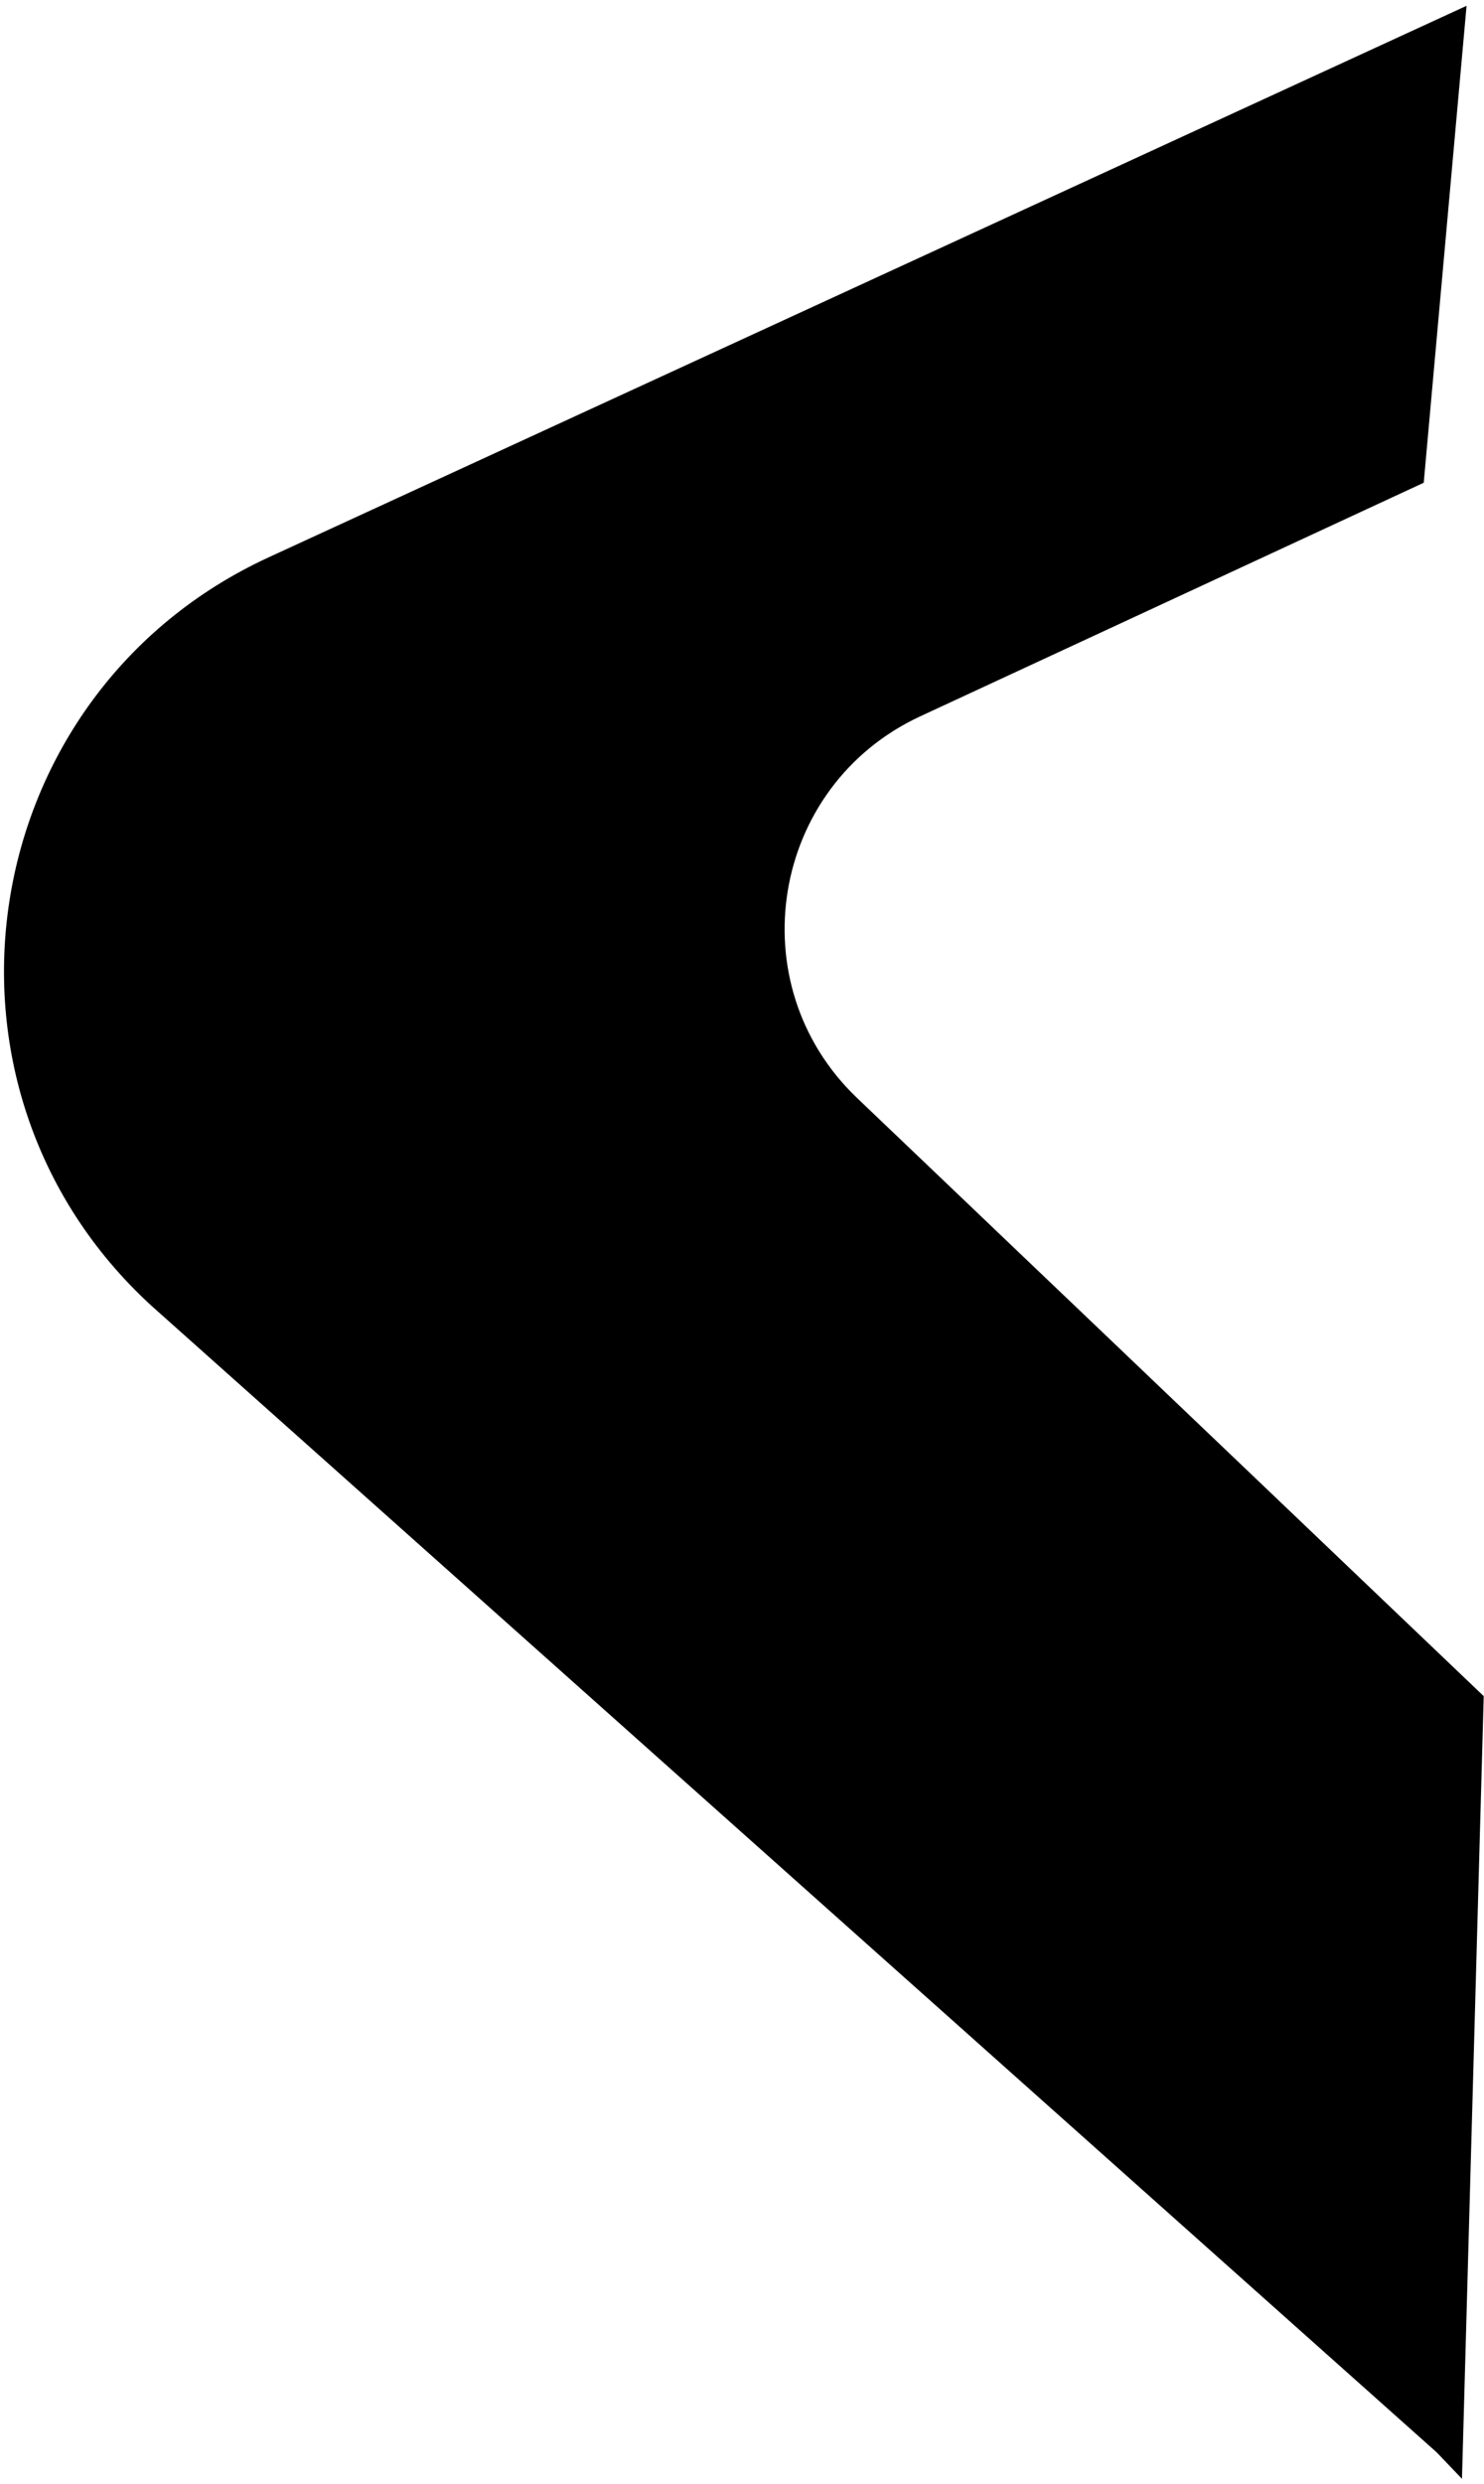 <svg width="153" height="256" viewBox="0 0 153 256" fill="none" xmlns="http://www.w3.org/2000/svg">
<path d="M150.729 255.464L152.971 174.804L88.365 113.159C76.062 101.42 79.449 80.98 94.889 73.819L146.787 49.75L151.203 0.597L27.726 57.425C-2.729 71.442 -9.088 111.937 15.617 134.576L148.108 252.726L150.729 255.464Z" fill="black"/>
</svg>
